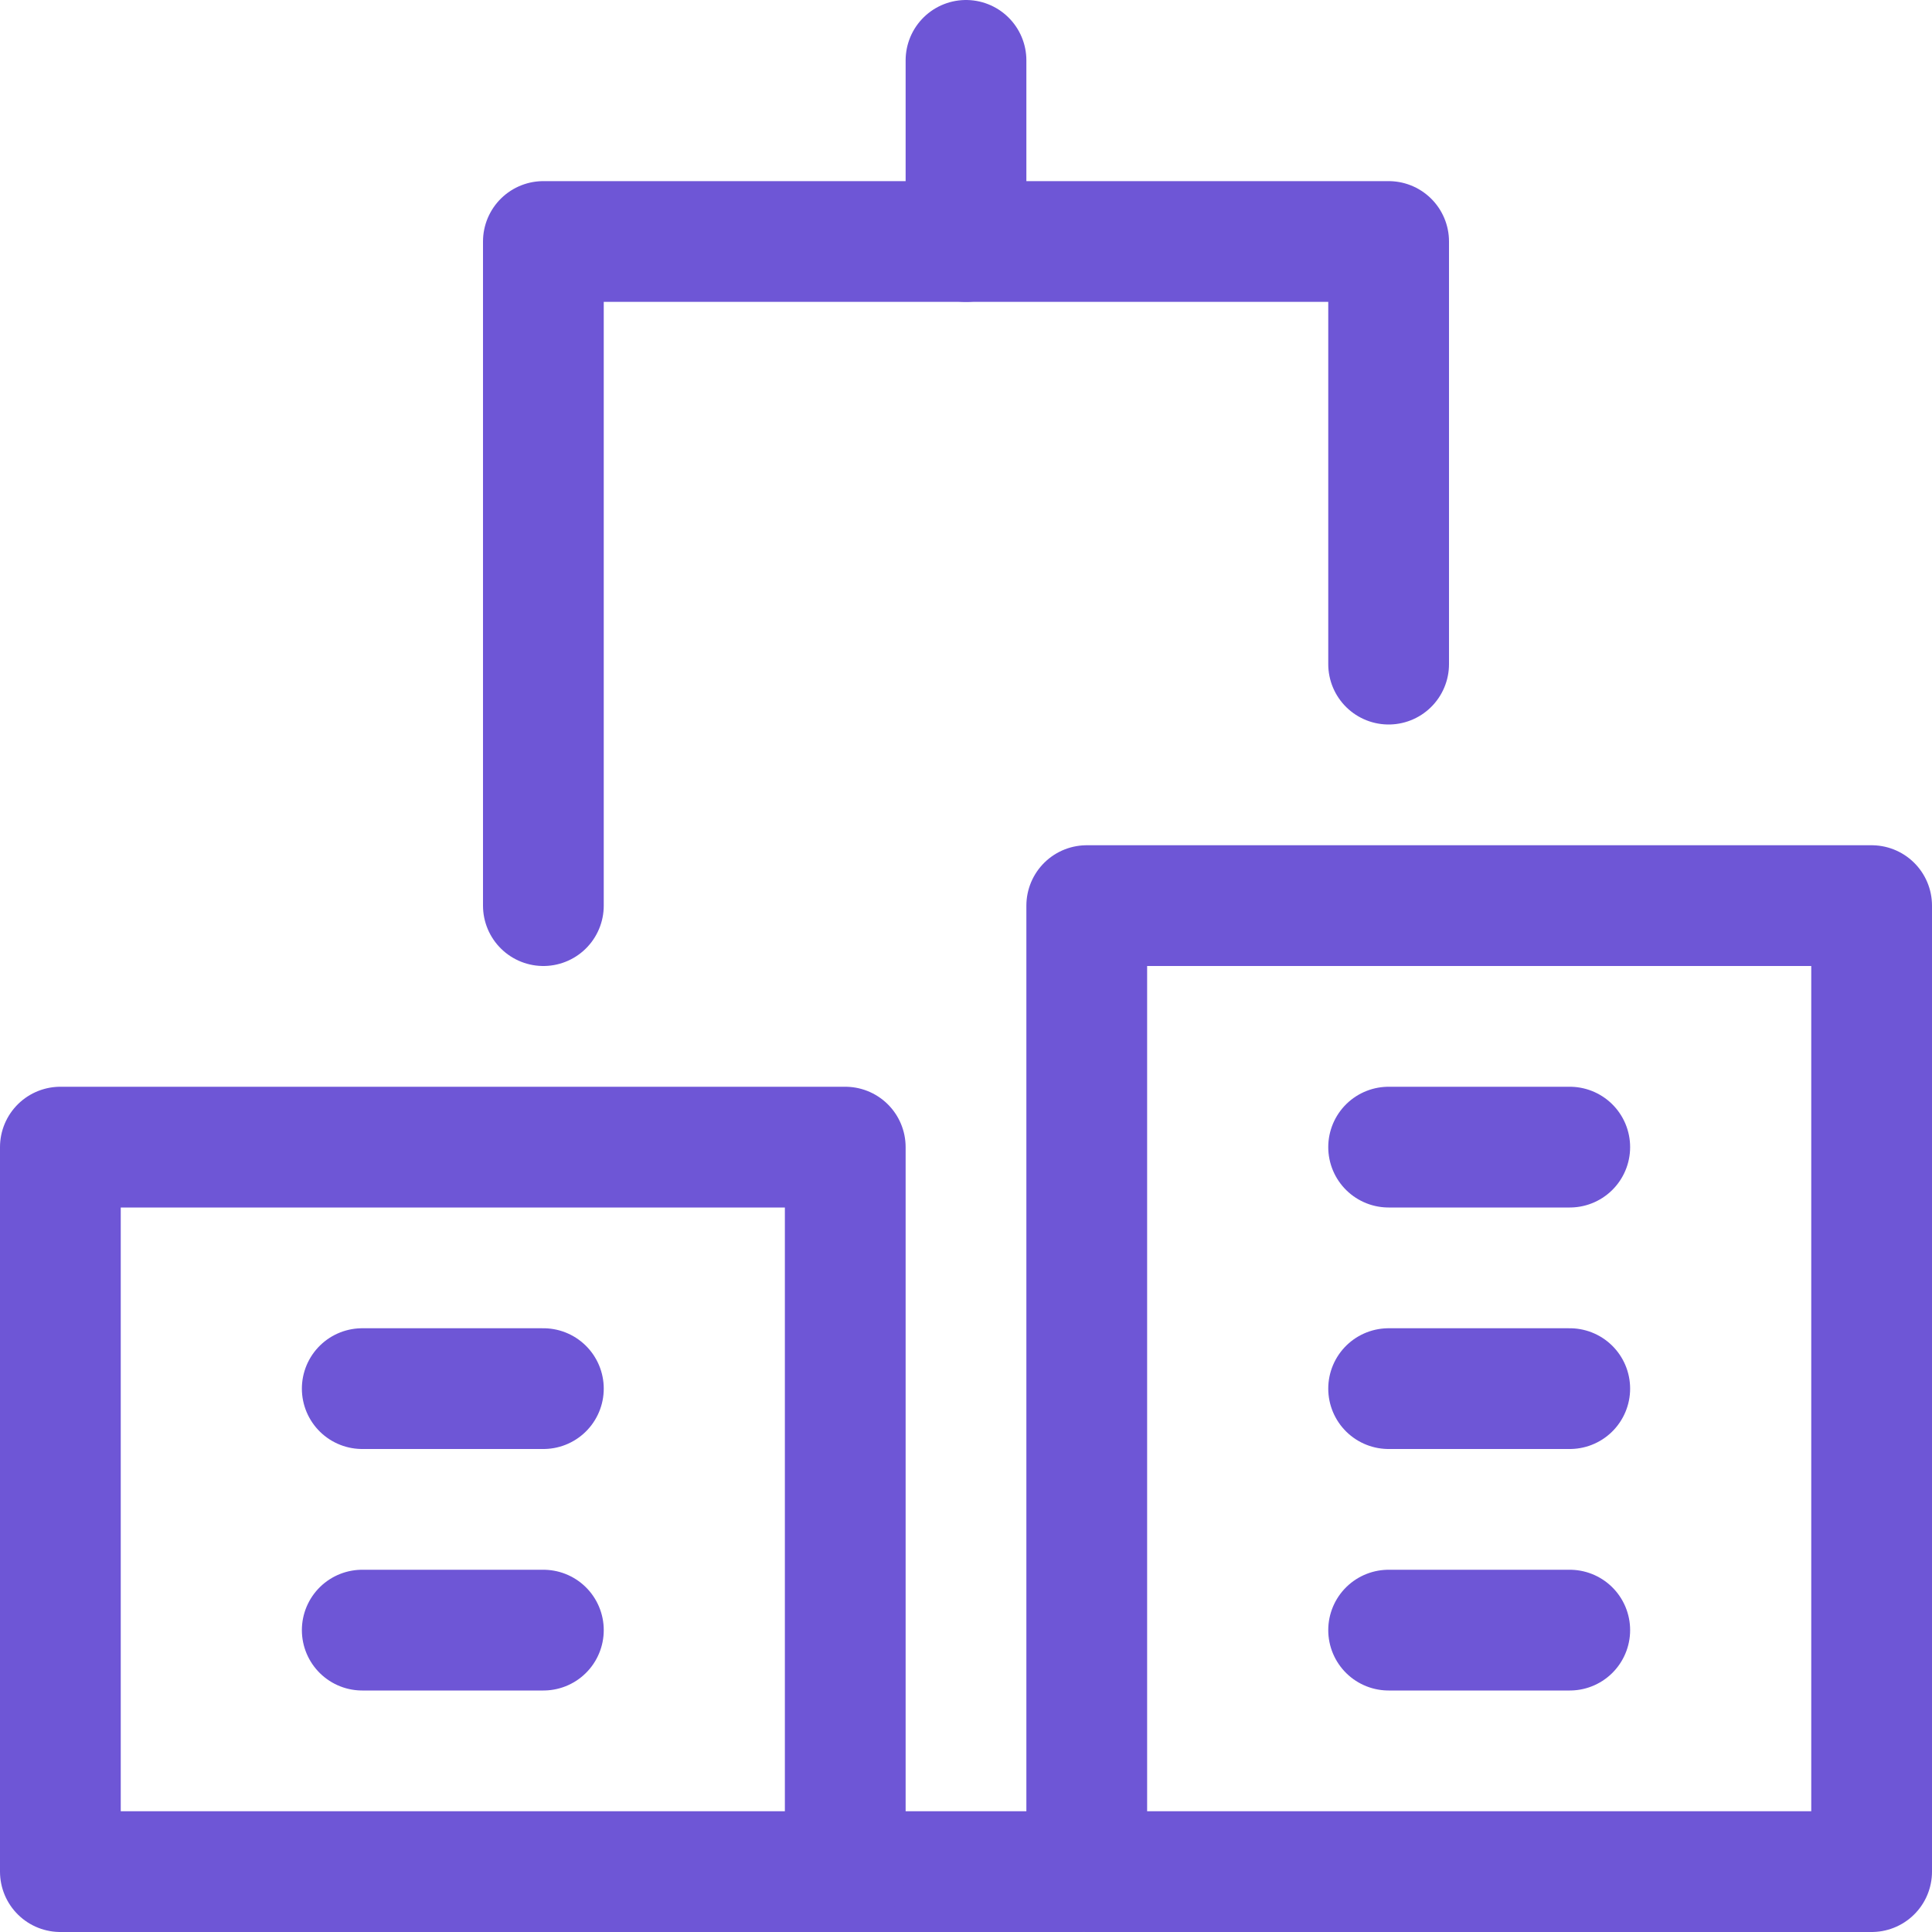 <svg version="1.2" xmlns="http://www.w3.org/2000/svg" viewBox="0 0 32 32" width="32" height="32">
	<style>
		.s0 { fill: none;stroke: #6e56d6;stroke-linecap: round;stroke-linejoin: round;stroke-width: 2 } 
	</style>
	<g>
		<path class="s0" d="m23 11v-7h-14v11"/>
		<path class="s0" d="m14 31h3.9"/>
		<path class="s0" d="m16 1v3"/>
		<path class="s0" d="m1 19h13v12h-13z"/>
		<path class="s0" d="m6 23h3"/>
		<path class="s0" d="m18 15h13v16h-13z"/>
		<path class="s0" d="m23 23h3"/>
		<path class="s0" d="m23 19h3"/>
		<path class="s0" d="m6 27h3"/>
		<path class="s0" d="m23 27h3"/>
	</g>
</svg>